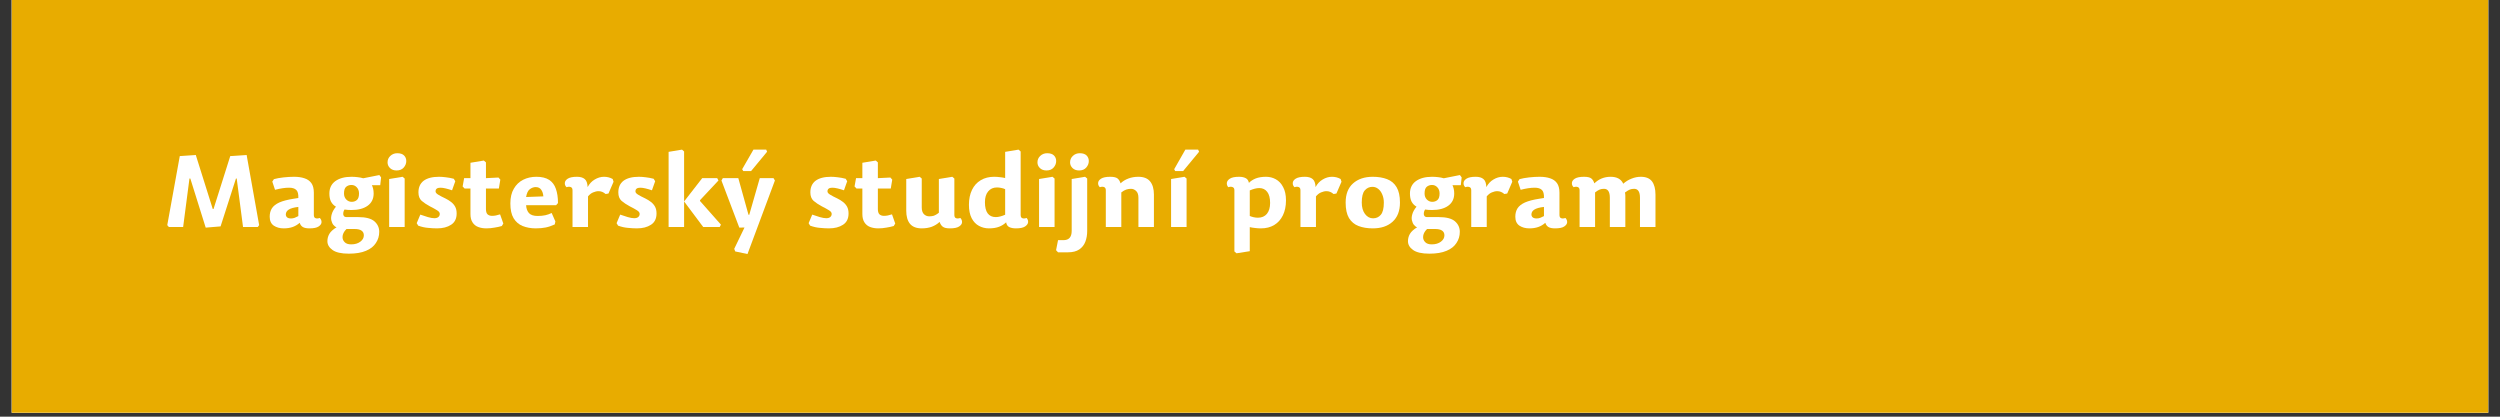 <svg xmlns="http://www.w3.org/2000/svg" xmlns:xlink="http://www.w3.org/1999/xlink" width="420" zoomAndPan="magnify" viewBox="0 0 315 52.5" height="70" preserveAspectRatio="xMidYMid meet" version="1.0"><rect x="0" y="0" width="315" height="52.5" fill="#333333" stroke="none"/><defs><g/><clipPath id="5c031f59b2"><path d="M 1.484 0 L 313.512 0 L 313.512 52.004 L 1.484 52.004 Z M 1.484 0 " clip-rule="nonzero"/></clipPath></defs><g clip-path="url(#5c031f59b2)"><path fill="#ffffff" d="M 1.484 0 L 313.516 0 L 313.516 52.004 L 1.484 52.004 Z M 1.484 0 " fill-opacity="1" fill-rule="nonzero"/><path fill="#ffffff" d="M 1.484 0 L 313.516 0 L 313.516 52.004 L 1.484 52.004 Z M 1.484 0 " fill-opacity="1" fill-rule="nonzero"/><path fill="#e8ac00" d="M 1.469 -25.879 L 313.562 -25.879 L 313.562 77.883 L 1.469 77.883 Z M 1.469 -25.879 " fill-opacity="1" fill-rule="nonzero"/></g><g fill="#ffffff" fill-opacity="1"><g transform="translate(20.184, 28.603)"><g><path d="M 5.734 0.078 L 3.797 -6.109 L 3.688 -6.109 L 2.891 0 L 1.094 0 L 0.891 -0.234 L 2.469 -8.938 L 4.484 -9.078 L 6.625 -2.266 L 6.719 -2.266 L 8.828 -8.938 L 10.891 -9.078 L 12.469 -0.234 L 12.297 0 L 10.438 0 L 9.641 -6.109 L 9.547 -6.109 L 7.609 -0.078 Z M 5.734 0.078 "/></g></g></g><g fill="#ffffff" fill-opacity="1"><g transform="translate(33.544, 28.603)"><g><path d="M 4.047 -2.531 C 3.484 -2.469 3.078 -2.352 2.828 -2.188 C 2.586 -2.031 2.469 -1.828 2.469 -1.578 C 2.469 -1.441 2.52 -1.32 2.625 -1.219 C 2.738 -1.125 2.906 -1.078 3.125 -1.078 C 3.281 -1.078 3.43 -1.102 3.578 -1.156 C 3.734 -1.219 3.891 -1.289 4.047 -1.375 Z M 6 -1.516 C 6 -1.297 6.07 -1.16 6.219 -1.109 C 6.363 -1.055 6.539 -1.066 6.75 -1.141 C 6.906 -0.984 6.977 -0.801 6.969 -0.594 C 6.957 -0.395 6.832 -0.219 6.594 -0.062 C 6.363 0.094 5.977 0.172 5.438 0.172 C 5.07 0.172 4.797 0.113 4.609 0 C 4.422 -0.113 4.289 -0.289 4.219 -0.531 C 3.945 -0.289 3.648 -0.113 3.328 0 C 3.004 0.113 2.629 0.172 2.203 0.172 C 1.711 0.172 1.297 0.055 0.953 -0.172 C 0.609 -0.41 0.438 -0.785 0.438 -1.297 C 0.438 -1.711 0.531 -2.066 0.719 -2.359 C 0.906 -2.648 1.219 -2.895 1.656 -3.094 C 2.102 -3.289 2.703 -3.445 3.453 -3.562 L 4.047 -3.656 C 4.066 -4.156 3.977 -4.492 3.781 -4.672 C 3.594 -4.859 3.289 -4.953 2.875 -4.953 C 2.375 -4.953 1.785 -4.863 1.109 -4.688 L 0.766 -5.719 L 0.969 -6.031 C 1.301 -6.125 1.703 -6.195 2.172 -6.25 C 2.641 -6.301 3.082 -6.328 3.5 -6.328 C 4.008 -6.328 4.445 -6.266 4.812 -6.141 C 5.188 -6.023 5.477 -5.82 5.688 -5.531 C 5.895 -5.238 6 -4.836 6 -4.328 Z M 6 -1.516 "/></g></g></g><g fill="#ffffff" fill-opacity="1"><g transform="translate(40.814, 28.603)"><g><path d="M 6.047 -5.266 C 6.109 -5.141 6.16 -4.988 6.203 -4.812 C 6.242 -4.645 6.266 -4.445 6.266 -4.219 C 6.266 -3.551 6.008 -3.035 5.5 -2.672 C 5 -2.316 4.32 -2.141 3.469 -2.141 C 3.332 -2.141 3.18 -2.145 3.016 -2.156 C 2.859 -2.164 2.719 -2.18 2.594 -2.203 C 2.508 -2.078 2.457 -1.938 2.438 -1.781 C 2.414 -1.633 2.438 -1.508 2.5 -1.406 C 2.57 -1.301 2.691 -1.25 2.859 -1.25 L 4.312 -1.25 C 5.27 -1.25 5.953 -1.07 6.359 -0.719 C 6.766 -0.363 6.969 0.078 6.969 0.609 C 6.969 1.129 6.828 1.598 6.547 2.016 C 6.273 2.441 5.859 2.77 5.297 3 C 4.734 3.238 4.016 3.359 3.141 3.359 C 2.191 3.359 1.504 3.203 1.078 2.891 C 0.648 2.586 0.438 2.219 0.438 1.781 C 0.438 1.457 0.52 1.148 0.688 0.859 C 0.852 0.578 1.156 0.301 1.594 0.031 C 1.457 -0.008 1.328 -0.102 1.203 -0.25 C 1.078 -0.406 0.988 -0.598 0.938 -0.828 C 0.883 -1.055 0.898 -1.316 0.984 -1.609 C 1.066 -1.91 1.242 -2.227 1.516 -2.562 C 1.242 -2.719 1.035 -2.93 0.891 -3.203 C 0.754 -3.473 0.688 -3.812 0.688 -4.219 C 0.688 -4.895 0.938 -5.414 1.438 -5.781 C 1.945 -6.145 2.625 -6.328 3.469 -6.328 C 3.738 -6.328 3.992 -6.312 4.234 -6.281 C 4.473 -6.258 4.711 -6.211 4.953 -6.141 L 6.984 -6.547 L 7.203 -6.25 L 7.094 -5.266 Z M 3.5 -3.172 C 3.758 -3.172 3.977 -3.25 4.156 -3.406 C 4.332 -3.562 4.422 -3.832 4.422 -4.219 C 4.422 -4.539 4.328 -4.801 4.141 -5 C 3.961 -5.195 3.738 -5.297 3.469 -5.297 C 3.207 -5.297 2.984 -5.219 2.797 -5.062 C 2.617 -4.906 2.531 -4.625 2.531 -4.219 C 2.531 -3.914 2.625 -3.664 2.812 -3.469 C 3.008 -3.27 3.238 -3.172 3.5 -3.172 Z M 2.844 0.25 C 2.676 0.414 2.551 0.582 2.469 0.75 C 2.383 0.926 2.344 1.098 2.344 1.266 C 2.344 1.516 2.43 1.727 2.609 1.906 C 2.785 2.094 3.062 2.188 3.438 2.188 C 3.914 2.188 4.301 2.07 4.594 1.844 C 4.883 1.625 5.031 1.359 5.031 1.047 C 5.031 0.785 4.93 0.586 4.734 0.453 C 4.547 0.316 4.242 0.25 3.828 0.25 Z M 2.844 0.25 "/></g></g></g><g fill="#ffffff" fill-opacity="1"><g transform="translate(47.957, 28.603)"><g><path d="M 2.766 -6.328 L 3.031 -6.109 L 3.031 0 L 1.078 0 L 1.078 -6.047 Z M 2.094 -9.297 C 2.477 -9.297 2.766 -9.203 2.953 -9.016 C 3.141 -8.828 3.234 -8.594 3.234 -8.312 C 3.234 -8.008 3.125 -7.734 2.906 -7.484 C 2.688 -7.242 2.391 -7.125 2.016 -7.125 C 1.672 -7.125 1.395 -7.223 1.188 -7.422 C 0.977 -7.629 0.875 -7.867 0.875 -8.141 C 0.875 -8.461 0.988 -8.734 1.219 -8.953 C 1.457 -9.18 1.75 -9.297 2.094 -9.297 Z M 2.094 -9.297 "/></g></g></g><g fill="#ffffff" fill-opacity="1"><g transform="translate(52.068, 28.603)"><g><path d="M 3.25 -6.328 C 3.52 -6.328 3.805 -6.305 4.109 -6.266 C 4.41 -6.234 4.742 -6.172 5.109 -6.078 L 5.297 -5.766 L 4.891 -4.625 C 4.617 -4.719 4.352 -4.797 4.094 -4.859 C 3.832 -4.922 3.609 -4.953 3.422 -4.953 C 3.016 -4.953 2.812 -4.797 2.812 -4.484 C 2.812 -4.348 2.922 -4.211 3.141 -4.078 C 3.359 -3.941 3.664 -3.781 4.062 -3.594 C 4.32 -3.469 4.555 -3.32 4.766 -3.156 C 4.984 -2.988 5.156 -2.789 5.281 -2.562 C 5.406 -2.332 5.469 -2.047 5.469 -1.703 C 5.469 -1.055 5.234 -0.582 4.766 -0.281 C 4.305 0.02 3.719 0.172 3 0.172 C 2.656 0.172 2.281 0.148 1.875 0.109 C 1.469 0.078 1.051 -0.016 0.625 -0.172 L 0.438 -0.484 L 0.891 -1.562 C 1.203 -1.457 1.52 -1.352 1.844 -1.25 C 2.164 -1.156 2.438 -1.109 2.656 -1.109 C 2.875 -1.109 3.039 -1.156 3.156 -1.25 C 3.281 -1.352 3.344 -1.488 3.344 -1.656 C 3.344 -1.82 3.227 -1.973 3 -2.109 C 2.77 -2.254 2.469 -2.422 2.094 -2.609 C 1.688 -2.828 1.344 -3.055 1.062 -3.297 C 0.789 -3.547 0.656 -3.898 0.656 -4.359 C 0.656 -5.004 0.875 -5.492 1.312 -5.828 C 1.758 -6.16 2.406 -6.328 3.25 -6.328 Z M 3.25 -6.328 "/></g></g></g><g fill="#ffffff" fill-opacity="1"><g transform="translate(57.98, 28.603)"><g><path d="M 3.25 -6.156 L 4.828 -6.234 L 5.062 -5.969 L 4.875 -4.844 L 3.25 -4.844 L 3.25 -2.266 C 3.25 -1.953 3.316 -1.727 3.453 -1.594 C 3.598 -1.469 3.785 -1.406 4.016 -1.406 C 4.18 -1.406 4.344 -1.422 4.5 -1.453 C 4.664 -1.492 4.844 -1.539 5.031 -1.594 L 5.438 -0.438 L 5.25 -0.125 C 4.969 -0.039 4.656 0.023 4.312 0.078 C 3.977 0.141 3.641 0.172 3.297 0.172 C 2.922 0.172 2.582 0.113 2.281 0 C 1.977 -0.113 1.738 -0.305 1.562 -0.578 C 1.383 -0.848 1.297 -1.203 1.297 -1.641 L 1.297 -4.844 L 0.562 -4.844 L 0.312 -5.109 L 0.5 -6.156 L 1.297 -6.156 L 1.297 -8.094 L 2.984 -8.375 L 3.25 -8.141 Z M 3.25 -6.156 "/></g></g></g><g fill="#ffffff" fill-opacity="1"><g transform="translate(63.728, 28.603)"><g><path d="M 2.562 -2.75 C 2.582 -2.332 2.703 -2 2.922 -1.75 C 3.148 -1.508 3.516 -1.391 4.016 -1.391 C 4.379 -1.391 4.703 -1.422 4.984 -1.484 C 5.266 -1.547 5.531 -1.641 5.781 -1.766 L 6.25 -0.703 L 6.172 -0.328 C 5.766 -0.141 5.379 -0.008 5.016 0.062 C 4.66 0.133 4.25 0.172 3.781 0.172 C 3.164 0.172 2.613 0.07 2.125 -0.125 C 1.645 -0.32 1.266 -0.648 0.984 -1.109 C 0.711 -1.566 0.578 -2.188 0.578 -2.969 C 0.578 -3.719 0.723 -4.336 1.016 -4.828 C 1.305 -5.328 1.695 -5.703 2.188 -5.953 C 2.688 -6.203 3.242 -6.328 3.859 -6.328 C 4.535 -6.328 5.07 -6.195 5.469 -5.938 C 5.863 -5.676 6.145 -5.301 6.312 -4.812 C 6.488 -4.32 6.578 -3.723 6.578 -3.016 L 6.344 -2.75 Z M 2.562 -3.781 L 4.734 -3.859 C 4.711 -4.191 4.625 -4.469 4.469 -4.688 C 4.32 -4.914 4.086 -5.031 3.766 -5.031 C 3.516 -5.031 3.27 -4.941 3.031 -4.766 C 2.801 -4.598 2.645 -4.27 2.562 -3.781 Z M 2.562 -3.781 "/></g></g></g><g fill="#ffffff" fill-opacity="1"><g transform="translate(70.871, 28.603)"><g><path d="M 3.219 -3.859 L 3.219 0 L 1.266 0 L 1.266 -4.625 C 1.266 -4.844 1.191 -4.977 1.047 -5.031 C 0.898 -5.094 0.723 -5.086 0.516 -5.016 C 0.359 -5.16 0.285 -5.336 0.297 -5.547 C 0.305 -5.754 0.43 -5.938 0.672 -6.094 C 0.922 -6.25 1.305 -6.328 1.828 -6.328 C 2.254 -6.328 2.578 -6.234 2.797 -6.047 C 3.023 -5.867 3.148 -5.531 3.172 -5.031 C 3.391 -5.445 3.688 -5.766 4.062 -5.984 C 4.438 -6.211 4.828 -6.328 5.234 -6.328 C 5.641 -6.328 6.004 -6.234 6.328 -6.047 L 6.438 -5.703 L 5.797 -4.219 L 5.438 -4.156 C 5.164 -4.395 4.867 -4.516 4.547 -4.516 C 4.328 -4.516 4.098 -4.461 3.859 -4.359 C 3.629 -4.266 3.414 -4.098 3.219 -3.859 Z M 3.219 -3.859 "/></g></g></g><g fill="#ffffff" fill-opacity="1"><g transform="translate(77.253, 28.603)"><g><path d="M 3.25 -6.328 C 3.52 -6.328 3.805 -6.305 4.109 -6.266 C 4.41 -6.234 4.742 -6.172 5.109 -6.078 L 5.297 -5.766 L 4.891 -4.625 C 4.617 -4.719 4.352 -4.797 4.094 -4.859 C 3.832 -4.922 3.609 -4.953 3.422 -4.953 C 3.016 -4.953 2.812 -4.797 2.812 -4.484 C 2.812 -4.348 2.922 -4.211 3.141 -4.078 C 3.359 -3.941 3.664 -3.781 4.062 -3.594 C 4.32 -3.469 4.555 -3.32 4.766 -3.156 C 4.984 -2.988 5.156 -2.789 5.281 -2.562 C 5.406 -2.332 5.469 -2.047 5.469 -1.703 C 5.469 -1.055 5.234 -0.582 4.766 -0.281 C 4.305 0.02 3.719 0.172 3 0.172 C 2.656 0.172 2.281 0.148 1.875 0.109 C 1.469 0.078 1.051 -0.016 0.625 -0.172 L 0.438 -0.484 L 0.891 -1.562 C 1.203 -1.457 1.52 -1.352 1.844 -1.25 C 2.164 -1.156 2.438 -1.109 2.656 -1.109 C 2.875 -1.109 3.039 -1.156 3.156 -1.25 C 3.281 -1.352 3.344 -1.488 3.344 -1.656 C 3.344 -1.82 3.227 -1.973 3 -2.109 C 2.77 -2.254 2.469 -2.422 2.094 -2.609 C 1.688 -2.828 1.344 -3.055 1.062 -3.297 C 0.789 -3.547 0.656 -3.898 0.656 -4.359 C 0.656 -5.004 0.875 -5.492 1.312 -5.828 C 1.758 -6.16 2.406 -6.328 3.25 -6.328 Z M 3.25 -6.328 "/></g></g></g><g fill="#ffffff" fill-opacity="1"><g transform="translate(83.166, 28.603)"><g><path d="M 5.312 -6.156 L 7.203 -6.156 L 7.359 -5.859 L 5.047 -3.391 L 5.031 -3.281 L 7.672 -0.297 L 7.516 0 L 5.438 0 L 3.031 -3.219 L 3.031 0 L 1.078 0 L 1.078 -9.469 L 2.766 -9.75 L 3.031 -9.516 L 3.031 -3.219 Z M 5.312 -6.156 "/></g></g></g><g fill="#ffffff" fill-opacity="1"><g transform="translate(90.778, 28.603)"><g><path d="M 0.125 -5.859 L 0.297 -6.156 L 2.25 -6.156 L 3.531 -1.547 L 3.625 -1.531 L 4.953 -6.156 L 6.688 -6.156 L 6.859 -5.859 L 3.406 3.406 L 1.859 3.078 L 1.734 2.75 L 3.031 0.062 L 2.375 0.078 Z M 2.875 -7.047 L 2.734 -7.281 L 4.156 -9.75 L 5.766 -9.75 L 5.875 -9.484 L 3.859 -7.047 Z M 2.875 -7.047 "/></g></g></g><g fill="#ffffff" fill-opacity="1"><g transform="translate(97.769, 28.603)"><g/></g></g><g fill="#ffffff" fill-opacity="1"><g transform="translate(101.449, 28.603)"><g><path d="M 3.25 -6.328 C 3.52 -6.328 3.805 -6.305 4.109 -6.266 C 4.41 -6.234 4.742 -6.172 5.109 -6.078 L 5.297 -5.766 L 4.891 -4.625 C 4.617 -4.719 4.352 -4.797 4.094 -4.859 C 3.832 -4.922 3.609 -4.953 3.422 -4.953 C 3.016 -4.953 2.812 -4.797 2.812 -4.484 C 2.812 -4.348 2.922 -4.211 3.141 -4.078 C 3.359 -3.941 3.664 -3.781 4.062 -3.594 C 4.32 -3.469 4.555 -3.32 4.766 -3.156 C 4.984 -2.988 5.156 -2.789 5.281 -2.562 C 5.406 -2.332 5.469 -2.047 5.469 -1.703 C 5.469 -1.055 5.234 -0.582 4.766 -0.281 C 4.305 0.02 3.719 0.172 3 0.172 C 2.656 0.172 2.281 0.148 1.875 0.109 C 1.469 0.078 1.051 -0.016 0.625 -0.172 L 0.438 -0.484 L 0.891 -1.562 C 1.203 -1.457 1.52 -1.352 1.844 -1.25 C 2.164 -1.156 2.438 -1.109 2.656 -1.109 C 2.875 -1.109 3.039 -1.156 3.156 -1.25 C 3.281 -1.352 3.344 -1.488 3.344 -1.656 C 3.344 -1.82 3.227 -1.973 3 -2.109 C 2.77 -2.254 2.469 -2.422 2.094 -2.609 C 1.688 -2.828 1.344 -3.055 1.062 -3.297 C 0.789 -3.547 0.656 -3.898 0.656 -4.359 C 0.656 -5.004 0.875 -5.492 1.312 -5.828 C 1.758 -6.16 2.406 -6.328 3.25 -6.328 Z M 3.25 -6.328 "/></g></g></g><g fill="#ffffff" fill-opacity="1"><g transform="translate(107.361, 28.603)"><g><path d="M 3.25 -6.156 L 4.828 -6.234 L 5.062 -5.969 L 4.875 -4.844 L 3.25 -4.844 L 3.25 -2.266 C 3.25 -1.953 3.316 -1.727 3.453 -1.594 C 3.598 -1.469 3.785 -1.406 4.016 -1.406 C 4.18 -1.406 4.344 -1.422 4.5 -1.453 C 4.664 -1.492 4.844 -1.539 5.031 -1.594 L 5.438 -0.438 L 5.25 -0.125 C 4.969 -0.039 4.656 0.023 4.312 0.078 C 3.977 0.141 3.641 0.172 3.297 0.172 C 2.922 0.172 2.582 0.113 2.281 0 C 1.977 -0.113 1.738 -0.305 1.562 -0.578 C 1.383 -0.848 1.297 -1.203 1.297 -1.641 L 1.297 -4.844 L 0.562 -4.844 L 0.312 -5.109 L 0.5 -6.156 L 1.297 -6.156 L 1.297 -8.094 L 2.984 -8.375 L 3.25 -8.141 Z M 3.25 -6.156 "/></g></g></g><g fill="#ffffff" fill-opacity="1"><g transform="translate(113.109, 28.603)"><g><path d="M 1.078 -6.047 L 2.766 -6.328 L 3.031 -6.109 L 3.031 -2.469 C 3.031 -2.082 3.125 -1.797 3.312 -1.609 C 3.508 -1.43 3.727 -1.344 3.969 -1.344 C 4.188 -1.344 4.383 -1.367 4.562 -1.422 C 4.738 -1.484 4.945 -1.609 5.188 -1.797 L 5.188 -6.047 L 6.875 -6.328 L 7.141 -6.109 L 7.141 -1.516 C 7.141 -1.297 7.211 -1.16 7.359 -1.109 C 7.504 -1.055 7.68 -1.066 7.891 -1.141 C 8.047 -0.984 8.117 -0.801 8.109 -0.594 C 8.098 -0.395 7.973 -0.219 7.734 -0.062 C 7.492 0.094 7.109 0.172 6.578 0.172 C 6.16 0.172 5.863 0.102 5.688 -0.031 C 5.508 -0.164 5.375 -0.367 5.281 -0.641 C 5 -0.379 4.672 -0.176 4.297 -0.031 C 3.93 0.102 3.508 0.172 3.031 0.172 C 2.363 0.172 1.867 -0.02 1.547 -0.406 C 1.234 -0.789 1.078 -1.344 1.078 -2.062 Z M 1.078 -6.047 "/></g></g></g><g fill="#ffffff" fill-opacity="1"><g transform="translate(121.508, 28.603)"><g><path d="M 3.953 -1.25 C 4.129 -1.25 4.316 -1.273 4.516 -1.328 C 4.723 -1.379 4.93 -1.453 5.141 -1.547 L 5.141 -4.766 C 4.992 -4.836 4.832 -4.891 4.656 -4.922 C 4.488 -4.961 4.305 -4.984 4.109 -4.984 C 3.641 -4.984 3.27 -4.816 3 -4.484 C 2.727 -4.16 2.594 -3.707 2.594 -3.125 C 2.594 -2.508 2.707 -2.039 2.938 -1.719 C 3.176 -1.406 3.516 -1.25 3.953 -1.25 Z M 7.844 -1.141 C 7.988 -0.984 8.051 -0.801 8.031 -0.594 C 8.008 -0.395 7.879 -0.219 7.641 -0.062 C 7.398 0.094 7.02 0.172 6.5 0.172 C 6.145 0.172 5.859 0.113 5.641 0 C 5.43 -0.113 5.305 -0.312 5.266 -0.594 C 5.016 -0.352 4.719 -0.164 4.375 -0.031 C 4.031 0.102 3.602 0.172 3.094 0.172 C 2.645 0.172 2.227 0.066 1.844 -0.141 C 1.457 -0.348 1.148 -0.672 0.922 -1.109 C 0.691 -1.555 0.578 -2.117 0.578 -2.797 C 0.578 -3.523 0.707 -4.156 0.969 -4.688 C 1.227 -5.219 1.598 -5.625 2.078 -5.906 C 2.555 -6.188 3.113 -6.328 3.75 -6.328 C 4 -6.328 4.238 -6.312 4.469 -6.281 C 4.707 -6.258 4.93 -6.223 5.141 -6.172 L 5.141 -9.469 L 6.828 -9.75 L 7.094 -9.516 L 7.094 -1.516 C 7.094 -1.297 7.164 -1.16 7.312 -1.109 C 7.457 -1.055 7.633 -1.066 7.844 -1.141 Z M 7.844 -1.141 "/></g></g></g><g fill="#ffffff" fill-opacity="1"><g transform="translate(129.844, 28.603)"><g><path d="M 2.766 -6.328 L 3.031 -6.109 L 3.031 0 L 1.078 0 L 1.078 -6.047 Z M 2.094 -9.297 C 2.477 -9.297 2.766 -9.203 2.953 -9.016 C 3.141 -8.828 3.234 -8.594 3.234 -8.312 C 3.234 -8.008 3.125 -7.734 2.906 -7.484 C 2.688 -7.242 2.391 -7.125 2.016 -7.125 C 1.672 -7.125 1.395 -7.223 1.188 -7.422 C 0.977 -7.629 0.875 -7.867 0.875 -8.141 C 0.875 -8.461 0.988 -8.734 1.219 -8.953 C 1.457 -9.18 1.75 -9.297 2.094 -9.297 Z M 2.094 -9.297 "/></g></g></g><g fill="#ffffff" fill-opacity="1"><g transform="translate(133.955, 28.603)"><g><path d="M 3.031 0.5 C 3.031 1 2.953 1.453 2.797 1.859 C 2.641 2.266 2.383 2.586 2.031 2.828 C 1.676 3.066 1.207 3.188 0.625 3.188 L -0.641 3.188 L -0.891 2.922 L -0.641 1.656 L 0.047 1.656 C 0.734 1.656 1.078 1.266 1.078 0.484 L 1.078 -6.047 L 2.766 -6.328 L 3.031 -6.109 Z M 2.094 -9.297 C 2.477 -9.297 2.766 -9.203 2.953 -9.016 C 3.141 -8.828 3.234 -8.594 3.234 -8.312 C 3.234 -8.008 3.125 -7.734 2.906 -7.484 C 2.688 -7.242 2.391 -7.125 2.016 -7.125 C 1.672 -7.125 1.395 -7.223 1.188 -7.422 C 0.977 -7.629 0.875 -7.867 0.875 -8.141 C 0.875 -8.461 0.988 -8.734 1.219 -8.953 C 1.457 -9.18 1.75 -9.297 2.094 -9.297 Z M 2.094 -9.297 "/></g></g></g><g fill="#ffffff" fill-opacity="1"><g transform="translate(138.066, 28.603)"><g><path d="M 7.328 0 L 5.375 0 L 5.375 -3.688 C 5.375 -4.07 5.281 -4.352 5.094 -4.531 C 4.906 -4.719 4.688 -4.812 4.438 -4.812 C 4.227 -4.812 4.031 -4.781 3.844 -4.719 C 3.656 -4.656 3.445 -4.535 3.219 -4.359 L 3.219 0 L 1.266 0 L 1.266 -4.625 C 1.266 -4.844 1.191 -4.977 1.047 -5.031 C 0.898 -5.094 0.723 -5.086 0.516 -5.016 C 0.359 -5.16 0.285 -5.336 0.297 -5.547 C 0.305 -5.754 0.43 -5.938 0.672 -6.094 C 0.922 -6.25 1.305 -6.328 1.828 -6.328 C 2.254 -6.328 2.555 -6.258 2.734 -6.125 C 2.91 -5.988 3.039 -5.781 3.125 -5.5 C 3.406 -5.77 3.734 -5.973 4.109 -6.109 C 4.484 -6.254 4.906 -6.328 5.375 -6.328 C 6.039 -6.328 6.531 -6.133 6.844 -5.75 C 7.164 -5.363 7.328 -4.805 7.328 -4.078 Z M 7.328 0 "/></g></g></g><g fill="#ffffff" fill-opacity="1"><g transform="translate(146.478, 28.603)"><g><path d="M 2.766 -6.328 L 3.031 -6.109 L 3.031 0 L 1.078 0 L 1.078 -6.047 Z M 1.594 -7.047 L 1.469 -7.281 L 2.875 -9.75 L 4.484 -9.75 L 4.609 -9.484 L 2.594 -7.047 Z M 1.594 -7.047 "/></g></g></g><g fill="#ffffff" fill-opacity="1"><g transform="translate(150.589, 28.603)"><g/></g></g><g fill="#ffffff" fill-opacity="1"><g transform="translate(154.268, 28.603)"><g><path d="M 4.406 -4.906 C 4.219 -4.906 4.023 -4.879 3.828 -4.828 C 3.629 -4.773 3.422 -4.703 3.203 -4.609 L 3.203 -1.391 C 3.348 -1.328 3.508 -1.273 3.688 -1.234 C 3.875 -1.191 4.055 -1.172 4.234 -1.172 C 4.711 -1.172 5.086 -1.332 5.359 -1.656 C 5.629 -1.988 5.766 -2.445 5.766 -3.031 C 5.766 -3.645 5.645 -4.109 5.406 -4.422 C 5.164 -4.742 4.832 -4.906 4.406 -4.906 Z M 0.5 -5.016 C 0.363 -5.16 0.301 -5.336 0.312 -5.547 C 0.332 -5.754 0.461 -5.938 0.703 -6.094 C 0.941 -6.25 1.328 -6.328 1.859 -6.328 C 2.203 -6.328 2.477 -6.27 2.688 -6.156 C 2.906 -6.051 3.039 -5.852 3.094 -5.562 C 3.332 -5.801 3.625 -5.988 3.969 -6.125 C 4.32 -6.258 4.75 -6.328 5.25 -6.328 C 5.695 -6.328 6.109 -6.223 6.484 -6.016 C 6.867 -5.805 7.176 -5.477 7.406 -5.031 C 7.645 -4.594 7.766 -4.035 7.766 -3.359 C 7.766 -2.629 7.633 -2 7.375 -1.469 C 7.113 -0.938 6.75 -0.531 6.281 -0.25 C 5.812 0.031 5.254 0.172 4.609 0.172 C 4.359 0.172 4.113 0.156 3.875 0.125 C 3.645 0.102 3.422 0.066 3.203 0.016 L 3.203 3.047 L 1.531 3.312 L 1.266 3.078 L 1.266 -4.625 C 1.266 -4.844 1.188 -4.977 1.031 -5.031 C 0.883 -5.094 0.707 -5.086 0.5 -5.016 Z M 0.5 -5.016 "/></g></g></g><g fill="#ffffff" fill-opacity="1"><g transform="translate(162.591, 28.603)"><g><path d="M 3.219 -3.859 L 3.219 0 L 1.266 0 L 1.266 -4.625 C 1.266 -4.844 1.191 -4.977 1.047 -5.031 C 0.898 -5.094 0.723 -5.086 0.516 -5.016 C 0.359 -5.16 0.285 -5.336 0.297 -5.547 C 0.305 -5.754 0.43 -5.938 0.672 -6.094 C 0.922 -6.25 1.305 -6.328 1.828 -6.328 C 2.254 -6.328 2.578 -6.234 2.797 -6.047 C 3.023 -5.867 3.148 -5.531 3.172 -5.031 C 3.391 -5.445 3.688 -5.766 4.062 -5.984 C 4.438 -6.211 4.828 -6.328 5.234 -6.328 C 5.641 -6.328 6.004 -6.234 6.328 -6.047 L 6.438 -5.703 L 5.797 -4.219 L 5.438 -4.156 C 5.164 -4.395 4.867 -4.516 4.547 -4.516 C 4.328 -4.516 4.098 -4.461 3.859 -4.359 C 3.629 -4.266 3.414 -4.098 3.219 -3.859 Z M 3.219 -3.859 "/></g></g></g><g fill="#ffffff" fill-opacity="1"><g transform="translate(168.973, 28.603)"><g><path d="M 4 0.172 C 3.312 0.172 2.711 0.07 2.203 -0.125 C 1.691 -0.32 1.289 -0.656 1 -1.125 C 0.719 -1.602 0.578 -2.254 0.578 -3.078 C 0.578 -4.129 0.883 -4.93 1.5 -5.484 C 2.125 -6.047 2.957 -6.328 4 -6.328 C 4.688 -6.328 5.285 -6.227 5.797 -6.031 C 6.316 -5.832 6.719 -5.492 7 -5.016 C 7.281 -4.547 7.422 -3.898 7.422 -3.078 C 7.422 -2.023 7.109 -1.219 6.484 -0.656 C 5.867 -0.102 5.039 0.172 4 0.172 Z M 4.031 -1.094 C 4.426 -1.094 4.75 -1.238 5 -1.531 C 5.258 -1.82 5.391 -2.336 5.391 -3.078 C 5.391 -3.461 5.32 -3.805 5.188 -4.109 C 5.062 -4.41 4.891 -4.645 4.672 -4.812 C 4.461 -4.977 4.223 -5.062 3.953 -5.062 C 3.566 -5.062 3.242 -4.91 2.984 -4.609 C 2.734 -4.316 2.609 -3.805 2.609 -3.078 C 2.609 -2.492 2.742 -2.016 3.016 -1.641 C 3.297 -1.273 3.633 -1.094 4.031 -1.094 Z M 4.031 -1.094 "/></g></g></g><g fill="#ffffff" fill-opacity="1"><g transform="translate(176.966, 28.603)"><g><path d="M 6.047 -5.266 C 6.109 -5.141 6.16 -4.988 6.203 -4.812 C 6.242 -4.645 6.266 -4.445 6.266 -4.219 C 6.266 -3.551 6.008 -3.035 5.5 -2.672 C 5 -2.316 4.32 -2.141 3.469 -2.141 C 3.332 -2.141 3.18 -2.145 3.016 -2.156 C 2.859 -2.164 2.719 -2.18 2.594 -2.203 C 2.508 -2.078 2.457 -1.938 2.438 -1.781 C 2.414 -1.633 2.438 -1.508 2.5 -1.406 C 2.57 -1.301 2.691 -1.25 2.859 -1.25 L 4.312 -1.25 C 5.27 -1.25 5.953 -1.07 6.359 -0.719 C 6.766 -0.363 6.969 0.078 6.969 0.609 C 6.969 1.129 6.828 1.598 6.547 2.016 C 6.273 2.441 5.859 2.77 5.297 3 C 4.734 3.238 4.016 3.359 3.141 3.359 C 2.191 3.359 1.504 3.203 1.078 2.891 C 0.648 2.586 0.438 2.219 0.438 1.781 C 0.438 1.457 0.52 1.148 0.688 0.859 C 0.852 0.578 1.156 0.301 1.594 0.031 C 1.457 -0.008 1.328 -0.102 1.203 -0.25 C 1.078 -0.406 0.988 -0.598 0.938 -0.828 C 0.883 -1.055 0.898 -1.316 0.984 -1.609 C 1.066 -1.91 1.242 -2.227 1.516 -2.562 C 1.242 -2.719 1.035 -2.93 0.891 -3.203 C 0.754 -3.473 0.688 -3.812 0.688 -4.219 C 0.688 -4.895 0.938 -5.414 1.438 -5.781 C 1.945 -6.145 2.625 -6.328 3.469 -6.328 C 3.738 -6.328 3.992 -6.312 4.234 -6.281 C 4.473 -6.258 4.711 -6.211 4.953 -6.141 L 6.984 -6.547 L 7.203 -6.25 L 7.094 -5.266 Z M 3.5 -3.172 C 3.758 -3.172 3.977 -3.25 4.156 -3.406 C 4.332 -3.562 4.422 -3.832 4.422 -4.219 C 4.422 -4.539 4.328 -4.801 4.141 -5 C 3.961 -5.195 3.738 -5.297 3.469 -5.297 C 3.207 -5.297 2.984 -5.219 2.797 -5.062 C 2.617 -4.906 2.531 -4.625 2.531 -4.219 C 2.531 -3.914 2.625 -3.664 2.812 -3.469 C 3.008 -3.27 3.238 -3.172 3.5 -3.172 Z M 2.844 0.25 C 2.676 0.414 2.551 0.582 2.469 0.75 C 2.383 0.926 2.344 1.098 2.344 1.266 C 2.344 1.516 2.43 1.727 2.609 1.906 C 2.785 2.094 3.062 2.188 3.438 2.188 C 3.914 2.188 4.301 2.07 4.594 1.844 C 4.883 1.625 5.031 1.359 5.031 1.047 C 5.031 0.785 4.93 0.586 4.734 0.453 C 4.547 0.316 4.242 0.25 3.828 0.25 Z M 2.844 0.25 "/></g></g></g><g fill="#ffffff" fill-opacity="1"><g transform="translate(184.11, 28.603)"><g><path d="M 3.219 -3.859 L 3.219 0 L 1.266 0 L 1.266 -4.625 C 1.266 -4.844 1.191 -4.977 1.047 -5.031 C 0.898 -5.094 0.723 -5.086 0.516 -5.016 C 0.359 -5.16 0.285 -5.336 0.297 -5.547 C 0.305 -5.754 0.43 -5.938 0.672 -6.094 C 0.922 -6.25 1.305 -6.328 1.828 -6.328 C 2.254 -6.328 2.578 -6.234 2.797 -6.047 C 3.023 -5.867 3.148 -5.531 3.172 -5.031 C 3.391 -5.445 3.688 -5.766 4.062 -5.984 C 4.438 -6.211 4.828 -6.328 5.234 -6.328 C 5.641 -6.328 6.004 -6.234 6.328 -6.047 L 6.438 -5.703 L 5.797 -4.219 L 5.438 -4.156 C 5.164 -4.395 4.867 -4.516 4.547 -4.516 C 4.328 -4.516 4.098 -4.461 3.859 -4.359 C 3.629 -4.266 3.414 -4.098 3.219 -3.859 Z M 3.219 -3.859 "/></g></g></g><g fill="#ffffff" fill-opacity="1"><g transform="translate(190.492, 28.603)"><g><path d="M 4.047 -2.531 C 3.484 -2.469 3.078 -2.352 2.828 -2.188 C 2.586 -2.031 2.469 -1.828 2.469 -1.578 C 2.469 -1.441 2.52 -1.32 2.625 -1.219 C 2.738 -1.125 2.906 -1.078 3.125 -1.078 C 3.281 -1.078 3.43 -1.102 3.578 -1.156 C 3.734 -1.219 3.891 -1.289 4.047 -1.375 Z M 6 -1.516 C 6 -1.297 6.07 -1.16 6.219 -1.109 C 6.363 -1.055 6.539 -1.066 6.75 -1.141 C 6.906 -0.984 6.977 -0.801 6.969 -0.594 C 6.957 -0.395 6.832 -0.219 6.594 -0.062 C 6.363 0.094 5.977 0.172 5.438 0.172 C 5.07 0.172 4.797 0.113 4.609 0 C 4.422 -0.113 4.289 -0.289 4.219 -0.531 C 3.945 -0.289 3.648 -0.113 3.328 0 C 3.004 0.113 2.629 0.172 2.203 0.172 C 1.711 0.172 1.297 0.055 0.953 -0.172 C 0.609 -0.41 0.438 -0.785 0.438 -1.297 C 0.438 -1.711 0.531 -2.066 0.719 -2.359 C 0.906 -2.648 1.219 -2.895 1.656 -3.094 C 2.102 -3.289 2.703 -3.445 3.453 -3.562 L 4.047 -3.656 C 4.066 -4.156 3.977 -4.492 3.781 -4.672 C 3.594 -4.859 3.289 -4.953 2.875 -4.953 C 2.375 -4.953 1.785 -4.863 1.109 -4.688 L 0.766 -5.719 L 0.969 -6.031 C 1.301 -6.125 1.703 -6.195 2.172 -6.25 C 2.641 -6.301 3.082 -6.328 3.5 -6.328 C 4.008 -6.328 4.445 -6.266 4.812 -6.141 C 5.188 -6.023 5.477 -5.82 5.688 -5.531 C 5.895 -5.238 6 -4.836 6 -4.328 Z M 6 -1.516 "/></g></g></g><g fill="#ffffff" fill-opacity="1"><g transform="translate(197.762, 28.603)"><g><path d="M 6.766 -5.453 C 7.078 -5.734 7.426 -5.945 7.812 -6.094 C 8.195 -6.25 8.586 -6.328 8.984 -6.328 C 9.629 -6.328 10.098 -6.133 10.391 -5.75 C 10.68 -5.363 10.828 -4.805 10.828 -4.078 L 10.828 0 L 8.875 0 L 8.875 -3.688 C 8.875 -4.438 8.629 -4.812 8.141 -4.812 C 7.941 -4.812 7.758 -4.781 7.594 -4.719 C 7.438 -4.656 7.234 -4.531 6.984 -4.344 C 7.016 -4.219 7.031 -4.078 7.031 -3.922 L 7.031 0 L 5.078 0 L 5.078 -3.688 C 5.078 -4.438 4.832 -4.812 4.344 -4.812 C 4.133 -4.812 3.953 -4.781 3.797 -4.719 C 3.641 -4.656 3.445 -4.535 3.219 -4.359 L 3.219 0 L 1.266 0 L 1.266 -4.625 C 1.266 -4.844 1.191 -4.977 1.047 -5.031 C 0.898 -5.094 0.723 -5.086 0.516 -5.016 C 0.359 -5.16 0.285 -5.336 0.297 -5.547 C 0.305 -5.754 0.43 -5.938 0.672 -6.094 C 0.922 -6.25 1.305 -6.328 1.828 -6.328 C 2.254 -6.328 2.555 -6.258 2.734 -6.125 C 2.91 -5.988 3.039 -5.781 3.125 -5.5 C 3.695 -6.051 4.379 -6.328 5.172 -6.328 C 5.973 -6.328 6.504 -6.035 6.766 -5.453 Z M 6.766 -5.453 "/></g></g></g></svg>